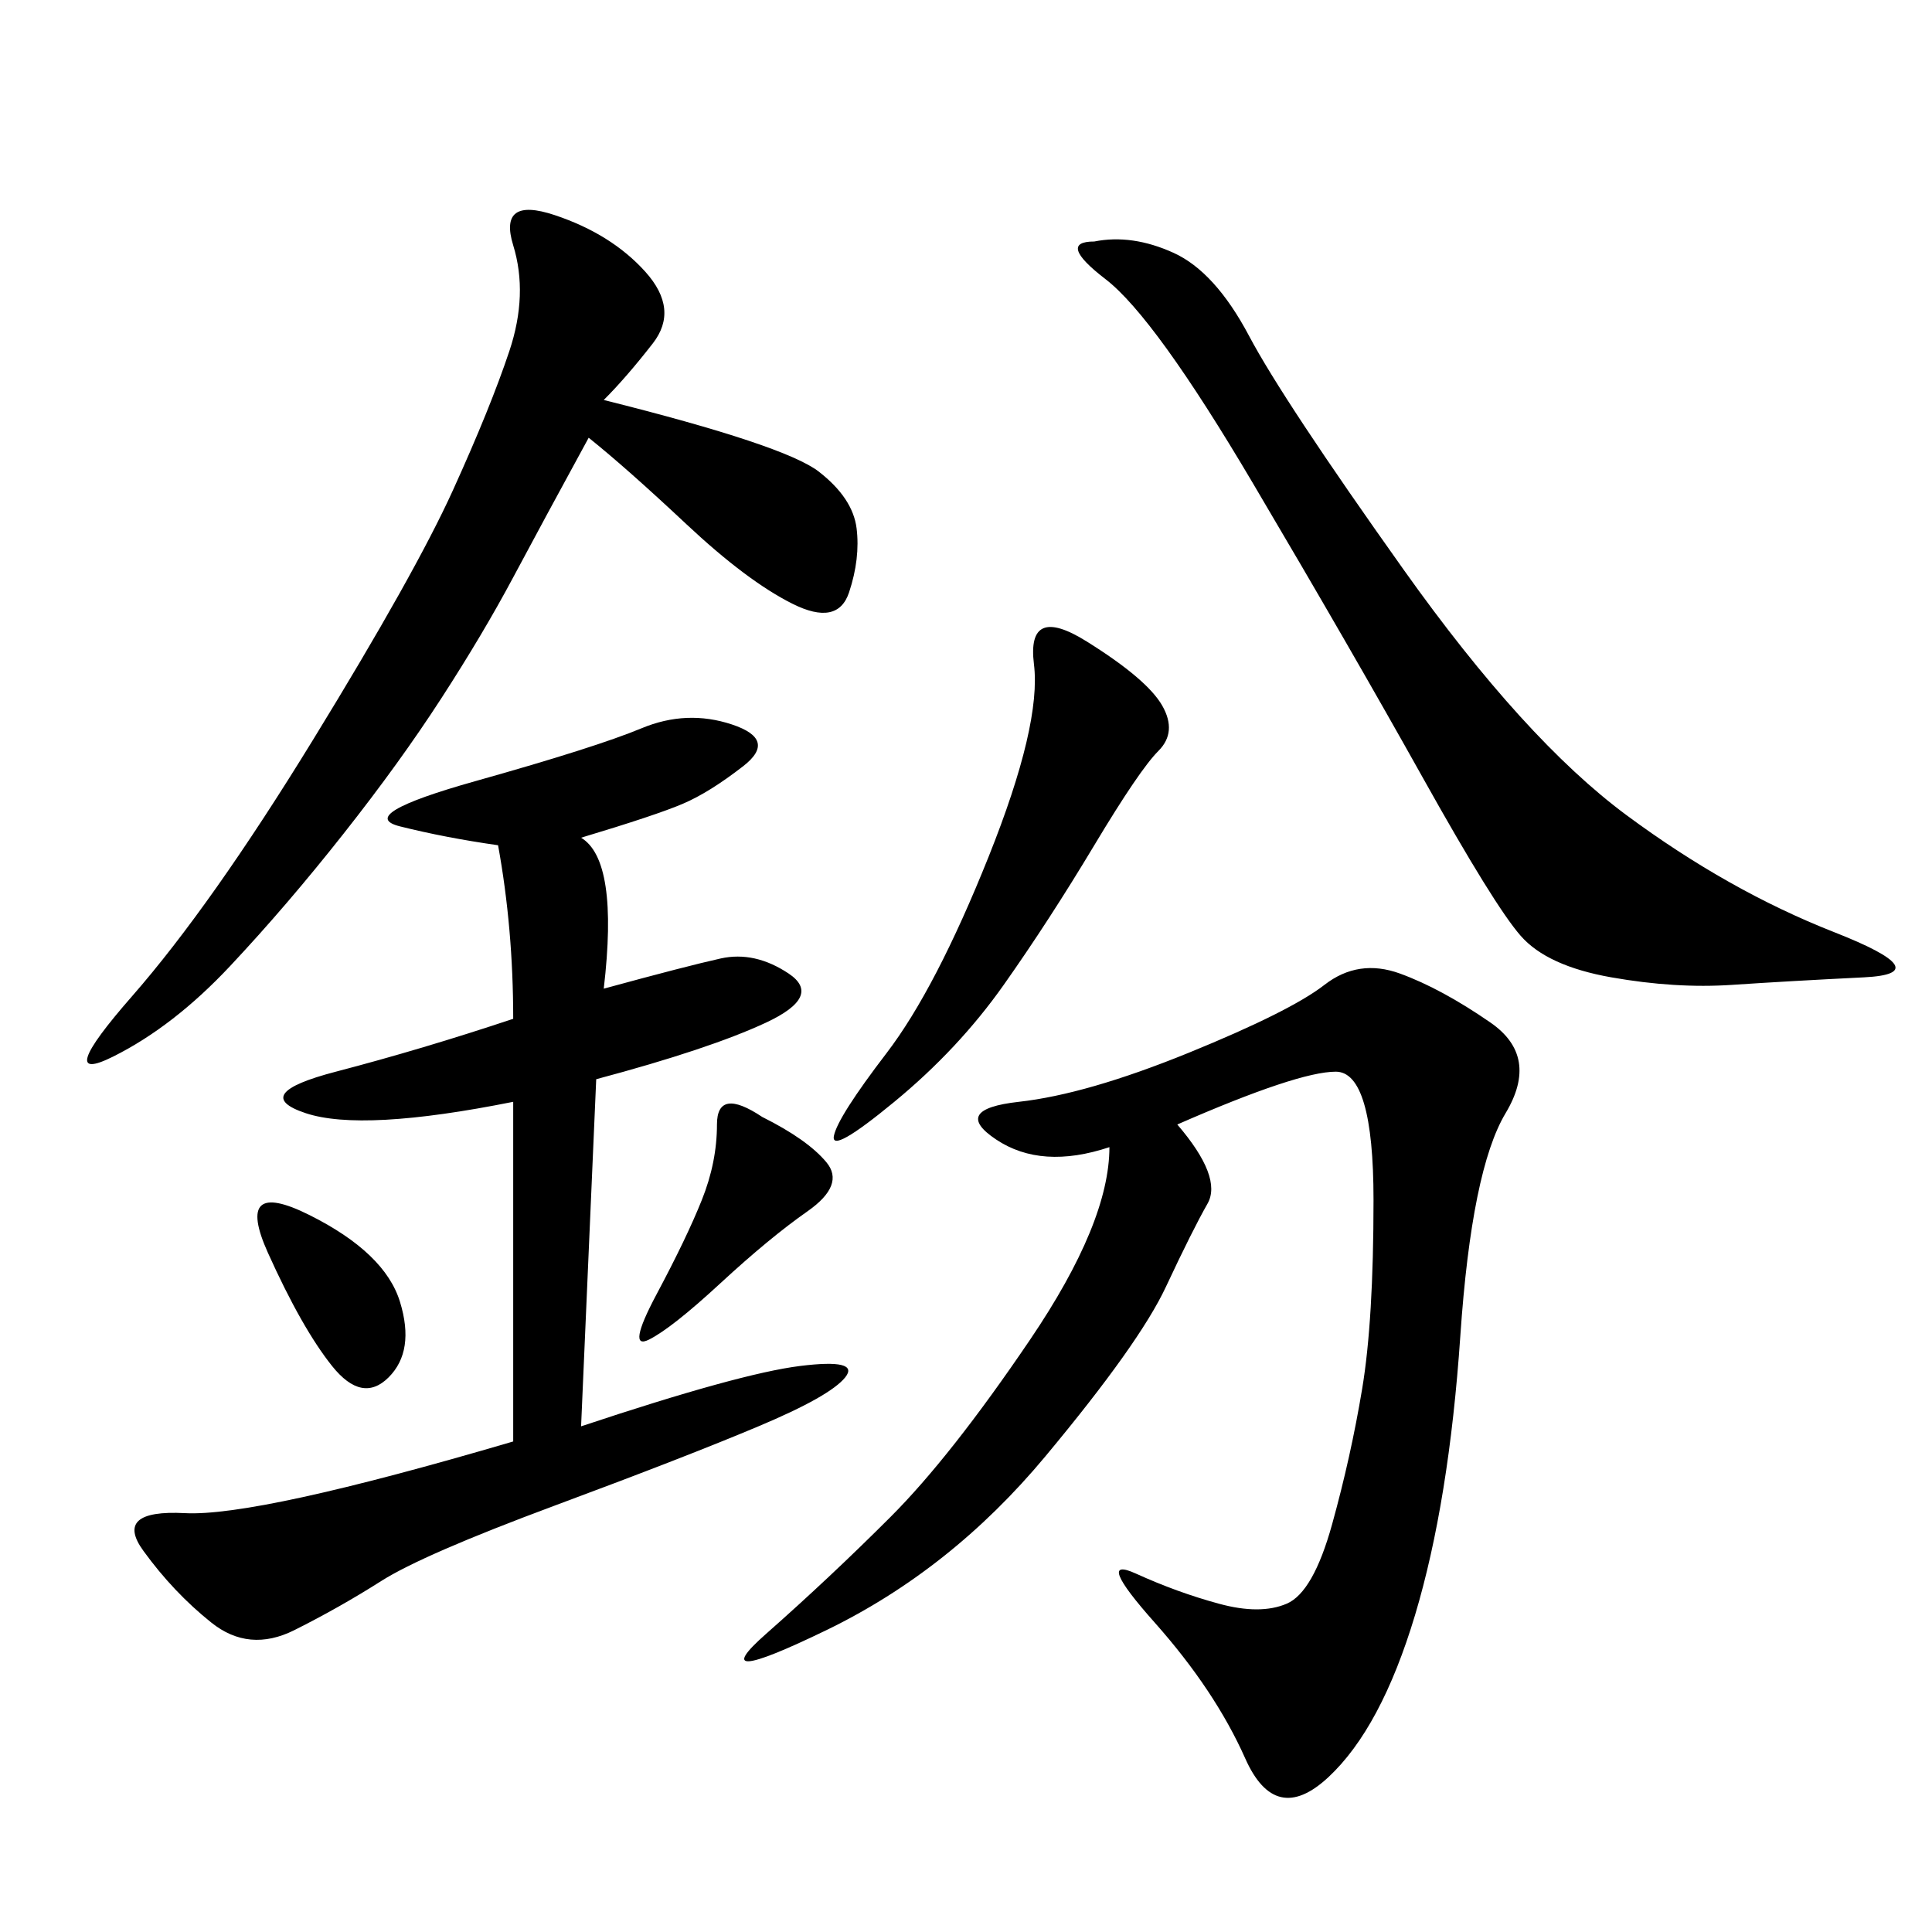 <svg xmlns="http://www.w3.org/2000/svg" xmlns:xlink="http://www.w3.org/1999/xlink" width="300" height="300"><path d="M182.81 174.61Q189.84 182.81 187.50 186.91Q185.16 191.02 181.05 199.80Q176.95 208.59 162.30 226.17Q147.66 243.75 128.32 253.13Q108.98 262.50 118.95 253.71Q128.91 244.92 138.28 235.55Q147.66 226.17 159.96 208.01Q172.27 189.84 172.27 178.13L172.27 178.13Q161.72 181.64 154.69 176.95Q147.66 172.27 158.20 171.09Q168.75 169.92 184.57 163.48Q200.39 157.03 205.66 152.93Q210.94 148.83 217.38 151.17Q223.83 153.52 231.45 158.79Q239.06 164.06 233.79 172.85Q228.52 181.64 226.76 207.42Q225 233.20 219.73 250.78Q214.45 268.36 206.25 275.98Q198.05 283.59 193.36 273.05Q188.67 262.50 179.30 251.95Q169.92 241.41 176.37 244.34Q182.81 247.27 189.26 249.02Q195.70 250.78 199.80 249.02Q203.91 247.27 206.84 236.72Q209.77 226.17 211.52 215.63Q213.28 205.08 213.28 186.33L213.28 186.33Q213.28 166.41 207.42 166.41L207.42 166.41Q201.56 166.41 182.81 174.61L182.81 174.61ZM90.23 130.08Q96.09 133.59 93.75 153.52L93.75 153.52Q106.64 150 111.91 148.83Q117.19 147.66 122.46 151.17Q127.73 154.69 118.95 158.79Q110.16 162.89 92.58 167.58L92.58 167.58L90.23 221.48Q114.84 213.28 124.22 212.11Q133.59 210.94 131.25 213.87Q128.91 216.80 117.77 221.48Q106.64 226.17 86.13 233.79Q65.63 241.41 59.18 245.51Q52.73 249.61 45.70 253.13Q38.67 256.64 32.81 251.95Q26.95 247.27 22.27 240.82Q17.58 234.38 28.71 234.96Q39.84 235.55 79.69 223.83L79.69 223.83L79.69 171.09Q56.25 175.78 47.46 172.85Q38.67 169.92 52.15 166.41Q65.63 162.89 79.69 158.20L79.69 158.20Q79.69 144.14 77.34 131.25L77.34 131.25Q69.14 130.08 62.11 128.32Q55.08 126.56 73.83 121.29Q92.58 116.02 99.61 113.09Q106.64 110.16 113.67 112.50Q120.70 114.84 115.43 118.95Q110.16 123.05 106.05 124.80Q101.95 126.56 90.23 130.08L90.23 130.08ZM93.75 62.11Q121.88 69.14 127.15 73.24Q132.42 77.34 133.01 82.03Q133.59 86.72 131.84 91.99Q130.08 97.27 123.05 93.75Q116.02 90.23 106.64 81.45Q97.27 72.66 91.41 67.97L91.41 67.97Q84.38 80.86 79.69 89.65Q75 98.44 68.55 108.40Q62.11 118.36 53.32 129.49Q44.53 140.63 35.74 150Q26.95 159.38 17.58 164.06Q8.20 168.75 20.51 154.69Q32.81 140.63 48.63 114.84Q64.45 89.06 70.31 76.17Q76.17 63.28 79.10 54.49Q82.03 45.70 79.69 38.09Q77.34 30.47 86.13 33.40Q94.92 36.33 100.20 42.19Q105.47 48.05 101.37 53.32Q97.27 58.59 93.75 62.11L93.75 62.11ZM169.92 37.50Q175.78 36.33 182.23 39.26Q188.67 42.19 193.95 52.15Q199.22 62.11 217.97 88.48Q236.72 114.84 252.54 126.56Q268.36 138.28 284.77 144.73Q301.17 151.17 289.45 151.76Q277.73 152.34 268.95 152.93Q260.16 153.52 250.20 151.76Q240.23 150 236.13 145.31Q232.03 140.63 220.90 120.70Q209.77 100.78 194.53 75Q179.30 49.22 171.68 43.36Q164.06 37.50 169.92 37.50L169.92 37.50ZM168.75 99.61Q178.13 105.47 180.47 109.57Q182.81 113.67 179.88 116.60Q176.95 119.53 169.92 131.25Q162.89 142.97 155.86 152.93Q148.83 162.89 138.87 171.09Q128.91 179.30 129.49 176.37Q130.08 173.44 137.70 163.48Q145.31 153.52 153.52 133.01Q161.72 112.50 160.55 103.13Q159.38 93.75 168.75 99.61L168.75 99.61ZM118.36 173.44Q125.39 176.95 128.32 180.47Q131.25 183.98 125.39 188.09Q119.53 192.19 111.91 199.22Q104.30 206.25 100.78 208.01Q97.27 209.77 101.95 200.98Q106.64 192.19 108.98 186.33Q111.33 180.47 111.33 174.61L111.33 174.61Q111.33 168.75 118.36 173.44L118.36 173.44ZM48.05 188.67Q59.77 194.53 62.11 202.15Q64.45 209.77 60.35 213.87Q56.25 217.97 51.56 212.11Q46.88 206.25 41.60 194.53Q36.33 182.81 48.05 188.67L48.05 188.67Z"/></svg>
